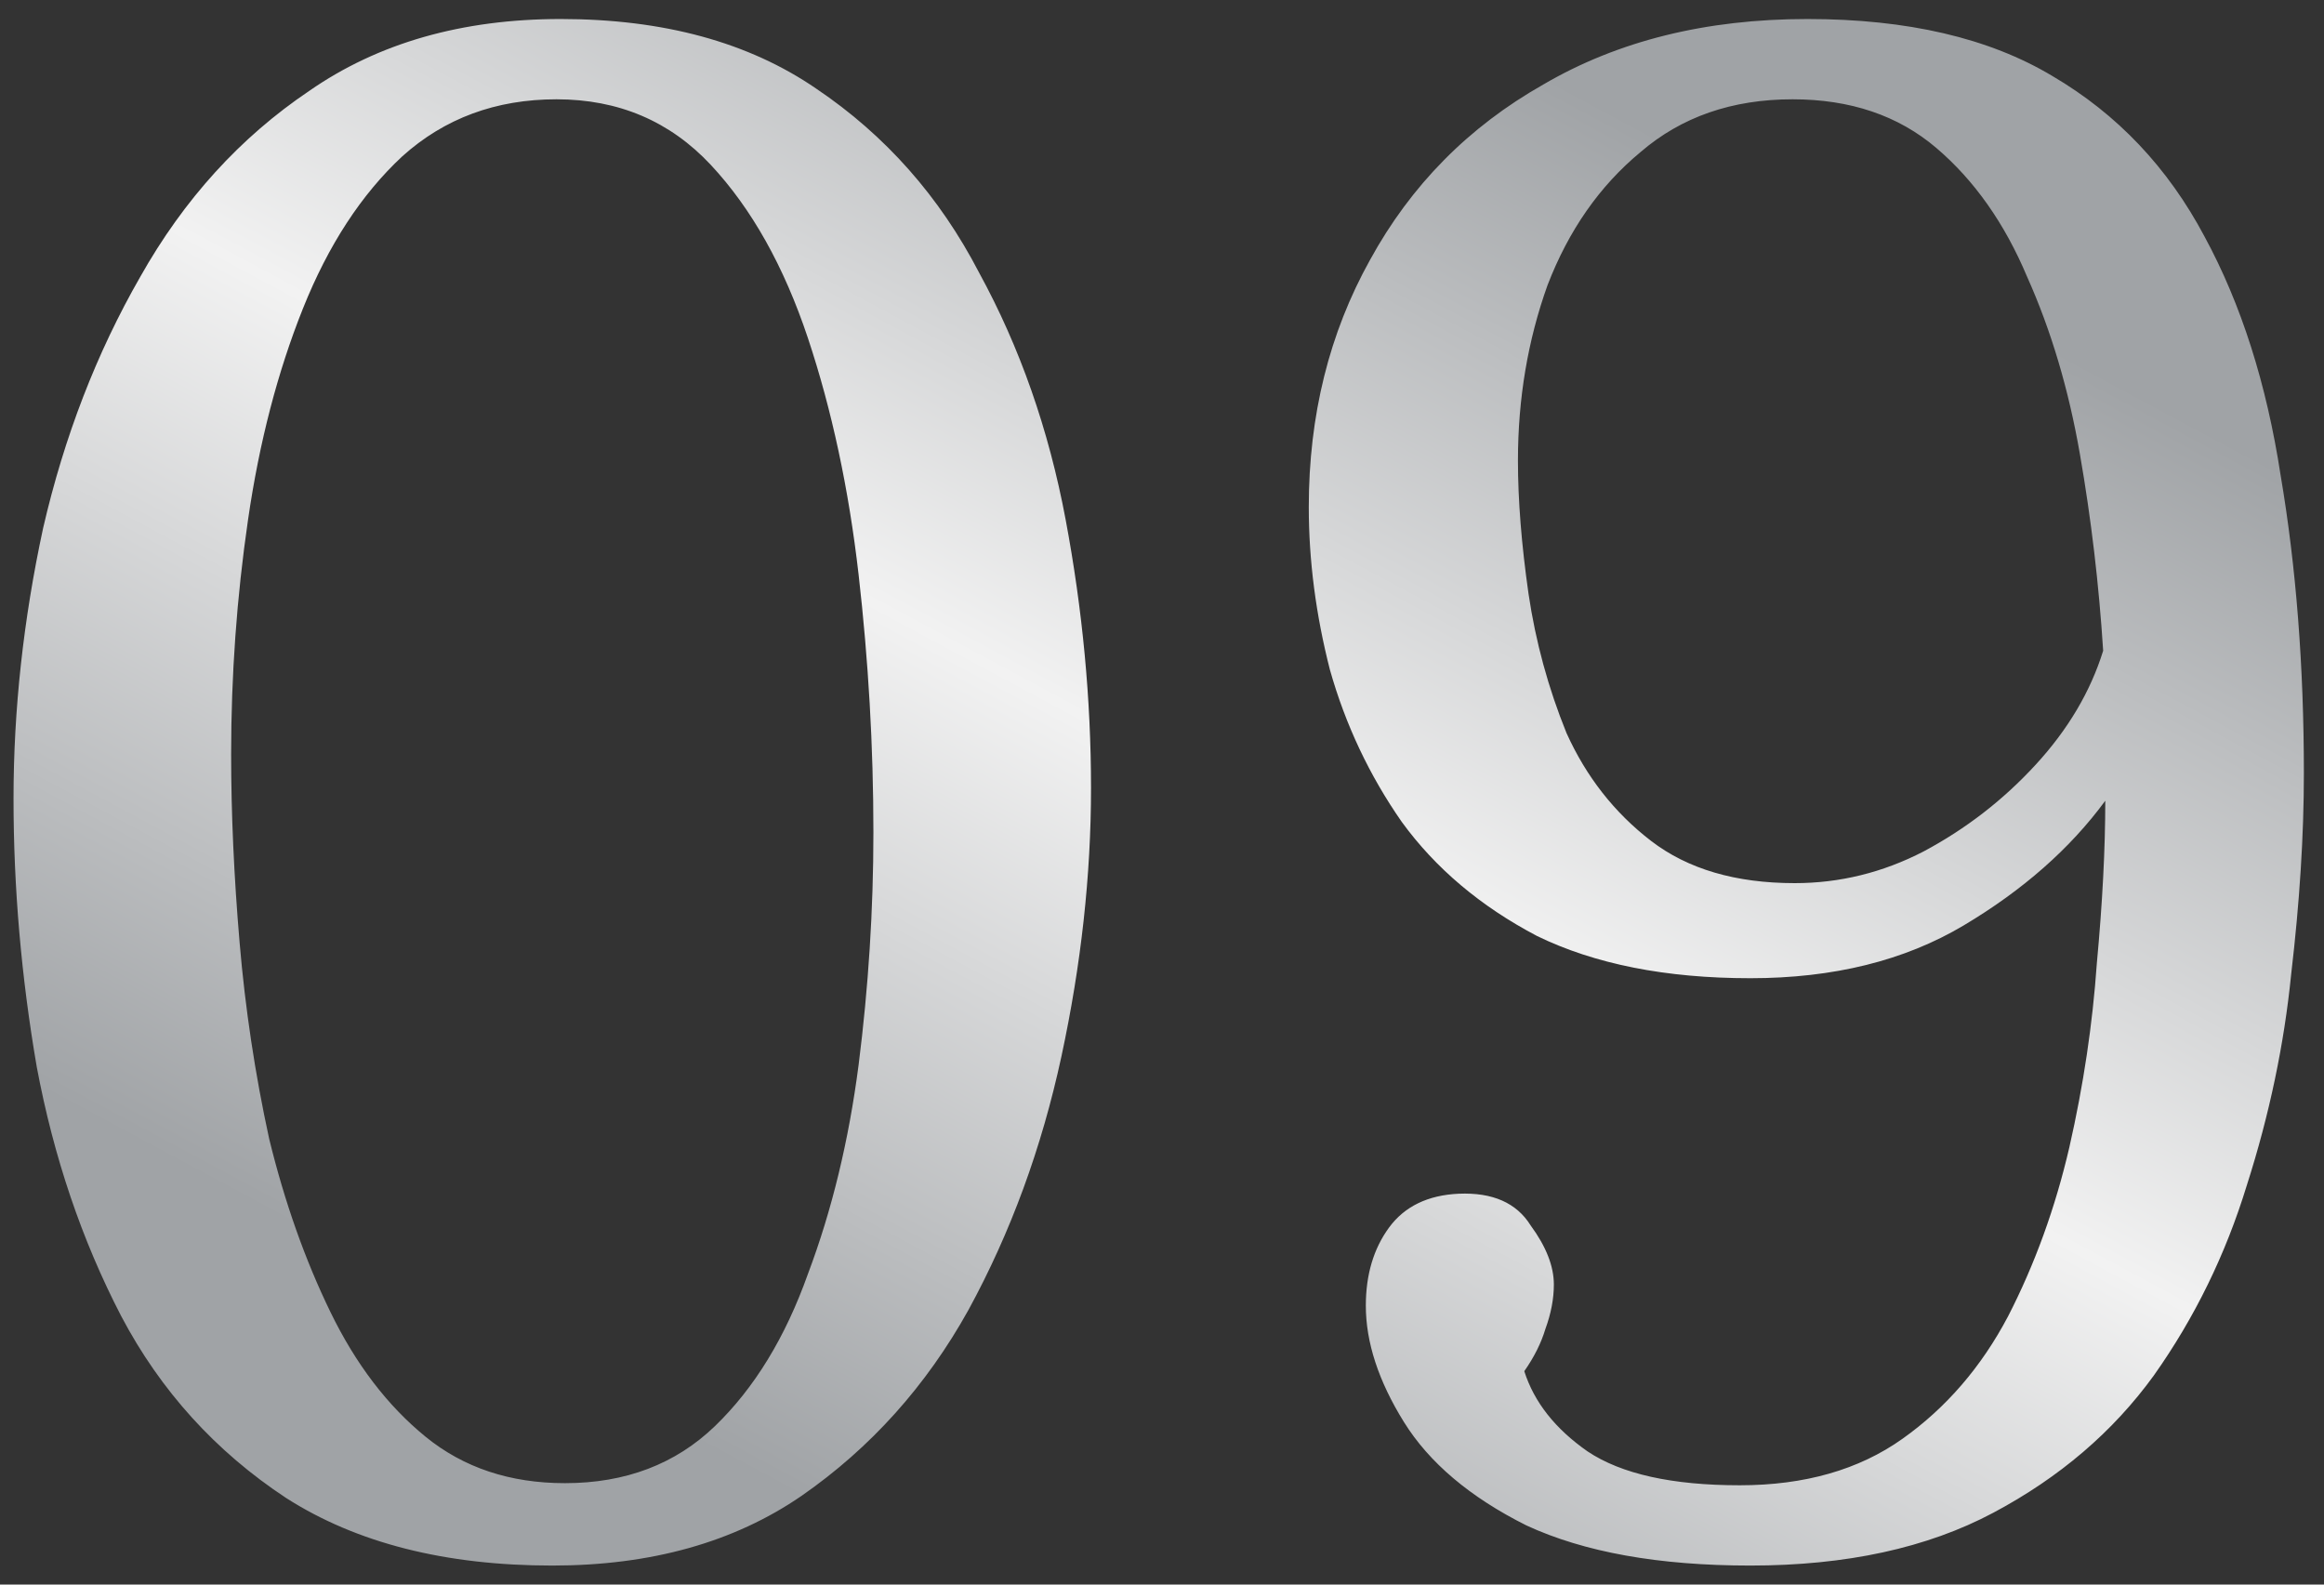 <?xml version="1.0" encoding="UTF-8"?> <svg xmlns="http://www.w3.org/2000/svg" width="44" height="30" viewBox="0 0 44 30" fill="none"><rect x="0" y="0" width="44" height="30" fill="#333333" stroke="none"/><path d="M10.456 29.64C8.429 29.64 6.749 29.213 5.416 28.36C4.082 27.48 3.042 26.333 2.296 24.92C1.549 23.48 1.016 21.907 0.696 20.2C0.402 18.493 0.256 16.8 0.256 15.12C0.256 13.44 0.442 11.733 0.816 10C1.216 8.267 1.829 6.68 2.656 5.24C3.482 3.773 4.549 2.6 5.856 1.72C7.162 0.813 8.749 0.36 10.616 0.36C12.562 0.36 14.176 0.8 15.456 1.68C16.762 2.56 17.789 3.72 18.536 5.16C19.309 6.573 19.856 8.133 20.176 9.84C20.496 11.547 20.656 13.24 20.656 14.92C20.656 16.573 20.469 18.267 20.096 20C19.722 21.733 19.136 23.333 18.336 24.8C17.536 26.24 16.482 27.413 15.176 28.32C13.896 29.2 12.322 29.64 10.456 29.64ZM10.696 28.08C11.842 28.08 12.789 27.72 13.536 27C14.282 26.28 14.869 25.32 15.296 24.12C15.749 22.92 16.069 21.6 16.256 20.16C16.442 18.693 16.536 17.227 16.536 15.76C16.536 14.133 16.442 12.507 16.256 10.88C16.069 9.253 15.749 7.76 15.296 6.4C14.842 5.04 14.229 3.947 13.456 3.12C12.682 2.293 11.709 1.88 10.536 1.88C9.389 1.88 8.416 2.24 7.616 2.96C6.842 3.68 6.216 4.64 5.736 5.84C5.256 7.04 4.909 8.373 4.696 9.84C4.482 11.307 4.376 12.787 4.376 14.28C4.376 15.4 4.429 16.587 4.536 17.84C4.642 19.093 4.829 20.333 5.096 21.56C5.389 22.76 5.776 23.853 6.256 24.84C6.736 25.827 7.336 26.613 8.056 27.2C8.776 27.787 9.656 28.08 10.696 28.08ZM33.139 29.64C31.406 29.64 29.993 29.387 28.899 28.88C27.833 28.347 27.059 27.693 26.579 26.92C26.099 26.147 25.859 25.413 25.859 24.72C25.859 24.133 26.006 23.64 26.299 23.24C26.593 22.84 27.033 22.627 27.619 22.6C28.259 22.573 28.713 22.773 28.979 23.2C29.273 23.6 29.419 23.973 29.419 24.32C29.419 24.587 29.366 24.867 29.259 25.16C29.179 25.427 29.046 25.693 28.859 25.96C29.046 26.547 29.446 27.053 30.059 27.48C30.699 27.907 31.659 28.12 32.939 28.12C34.166 28.12 35.193 27.827 36.019 27.24C36.846 26.653 37.513 25.88 38.019 24.92C38.526 23.933 38.913 22.867 39.179 21.72C39.446 20.547 39.619 19.387 39.699 18.24C39.806 17.093 39.859 16.067 39.859 15.16C39.193 16.067 38.299 16.853 37.179 17.52C36.059 18.187 34.713 18.52 33.139 18.52C31.539 18.52 30.193 18.253 29.099 17.72C28.033 17.16 27.179 16.44 26.539 15.56C25.926 14.68 25.473 13.72 25.179 12.68C24.913 11.64 24.779 10.613 24.779 9.6C24.779 7.867 25.166 6.307 25.939 4.92C26.713 3.507 27.806 2.4 29.219 1.6C30.633 0.773 32.299 0.36 34.219 0.36C36.113 0.36 37.659 0.72 38.859 1.44C40.086 2.16 41.046 3.173 41.739 4.48C42.433 5.76 42.913 7.267 43.179 9C43.473 10.733 43.619 12.613 43.619 14.64C43.619 15.813 43.539 17.08 43.379 18.44C43.246 19.773 42.966 21.107 42.539 22.44C42.139 23.747 41.553 24.947 40.779 26.04C40.006 27.107 38.993 27.973 37.739 28.64C36.486 29.307 34.953 29.64 33.139 29.64ZM33.979 16.72C34.833 16.72 35.646 16.52 36.419 16.12C37.219 15.693 37.926 15.147 38.539 14.48C39.153 13.813 39.579 13.093 39.819 12.32C39.739 11.067 39.593 9.827 39.379 8.6C39.166 7.373 38.833 6.253 38.379 5.24C37.953 4.227 37.379 3.413 36.659 2.8C35.939 2.187 35.033 1.88 33.939 1.88C32.793 1.88 31.833 2.213 31.059 2.88C30.286 3.52 29.699 4.36 29.299 5.4C28.926 6.44 28.739 7.547 28.739 8.72C28.739 9.467 28.806 10.307 28.939 11.24C29.073 12.147 29.313 13.027 29.659 13.88C30.033 14.707 30.566 15.387 31.259 15.92C31.953 16.453 32.859 16.72 33.979 16.72Z" fill="url(#paint0_linear_2314_62)"></path><defs><linearGradient id="paint0_linear_2314_62" x1="45" y1="-15" x2="8.5" y2="53" gradientUnits="userSpaceOnUse"><stop offset="0.038" stop-color="#A0A3A6"></stop><stop offset="0.284" stop-color="#A0A3A6"></stop><stop offset="0.476" stop-color="#F2F2F2"></stop><stop offset="0.678" stop-color="#A0A3A6"></stop><stop offset="0.966" stop-color="#A0A3A6"></stop></linearGradient></defs></svg> 